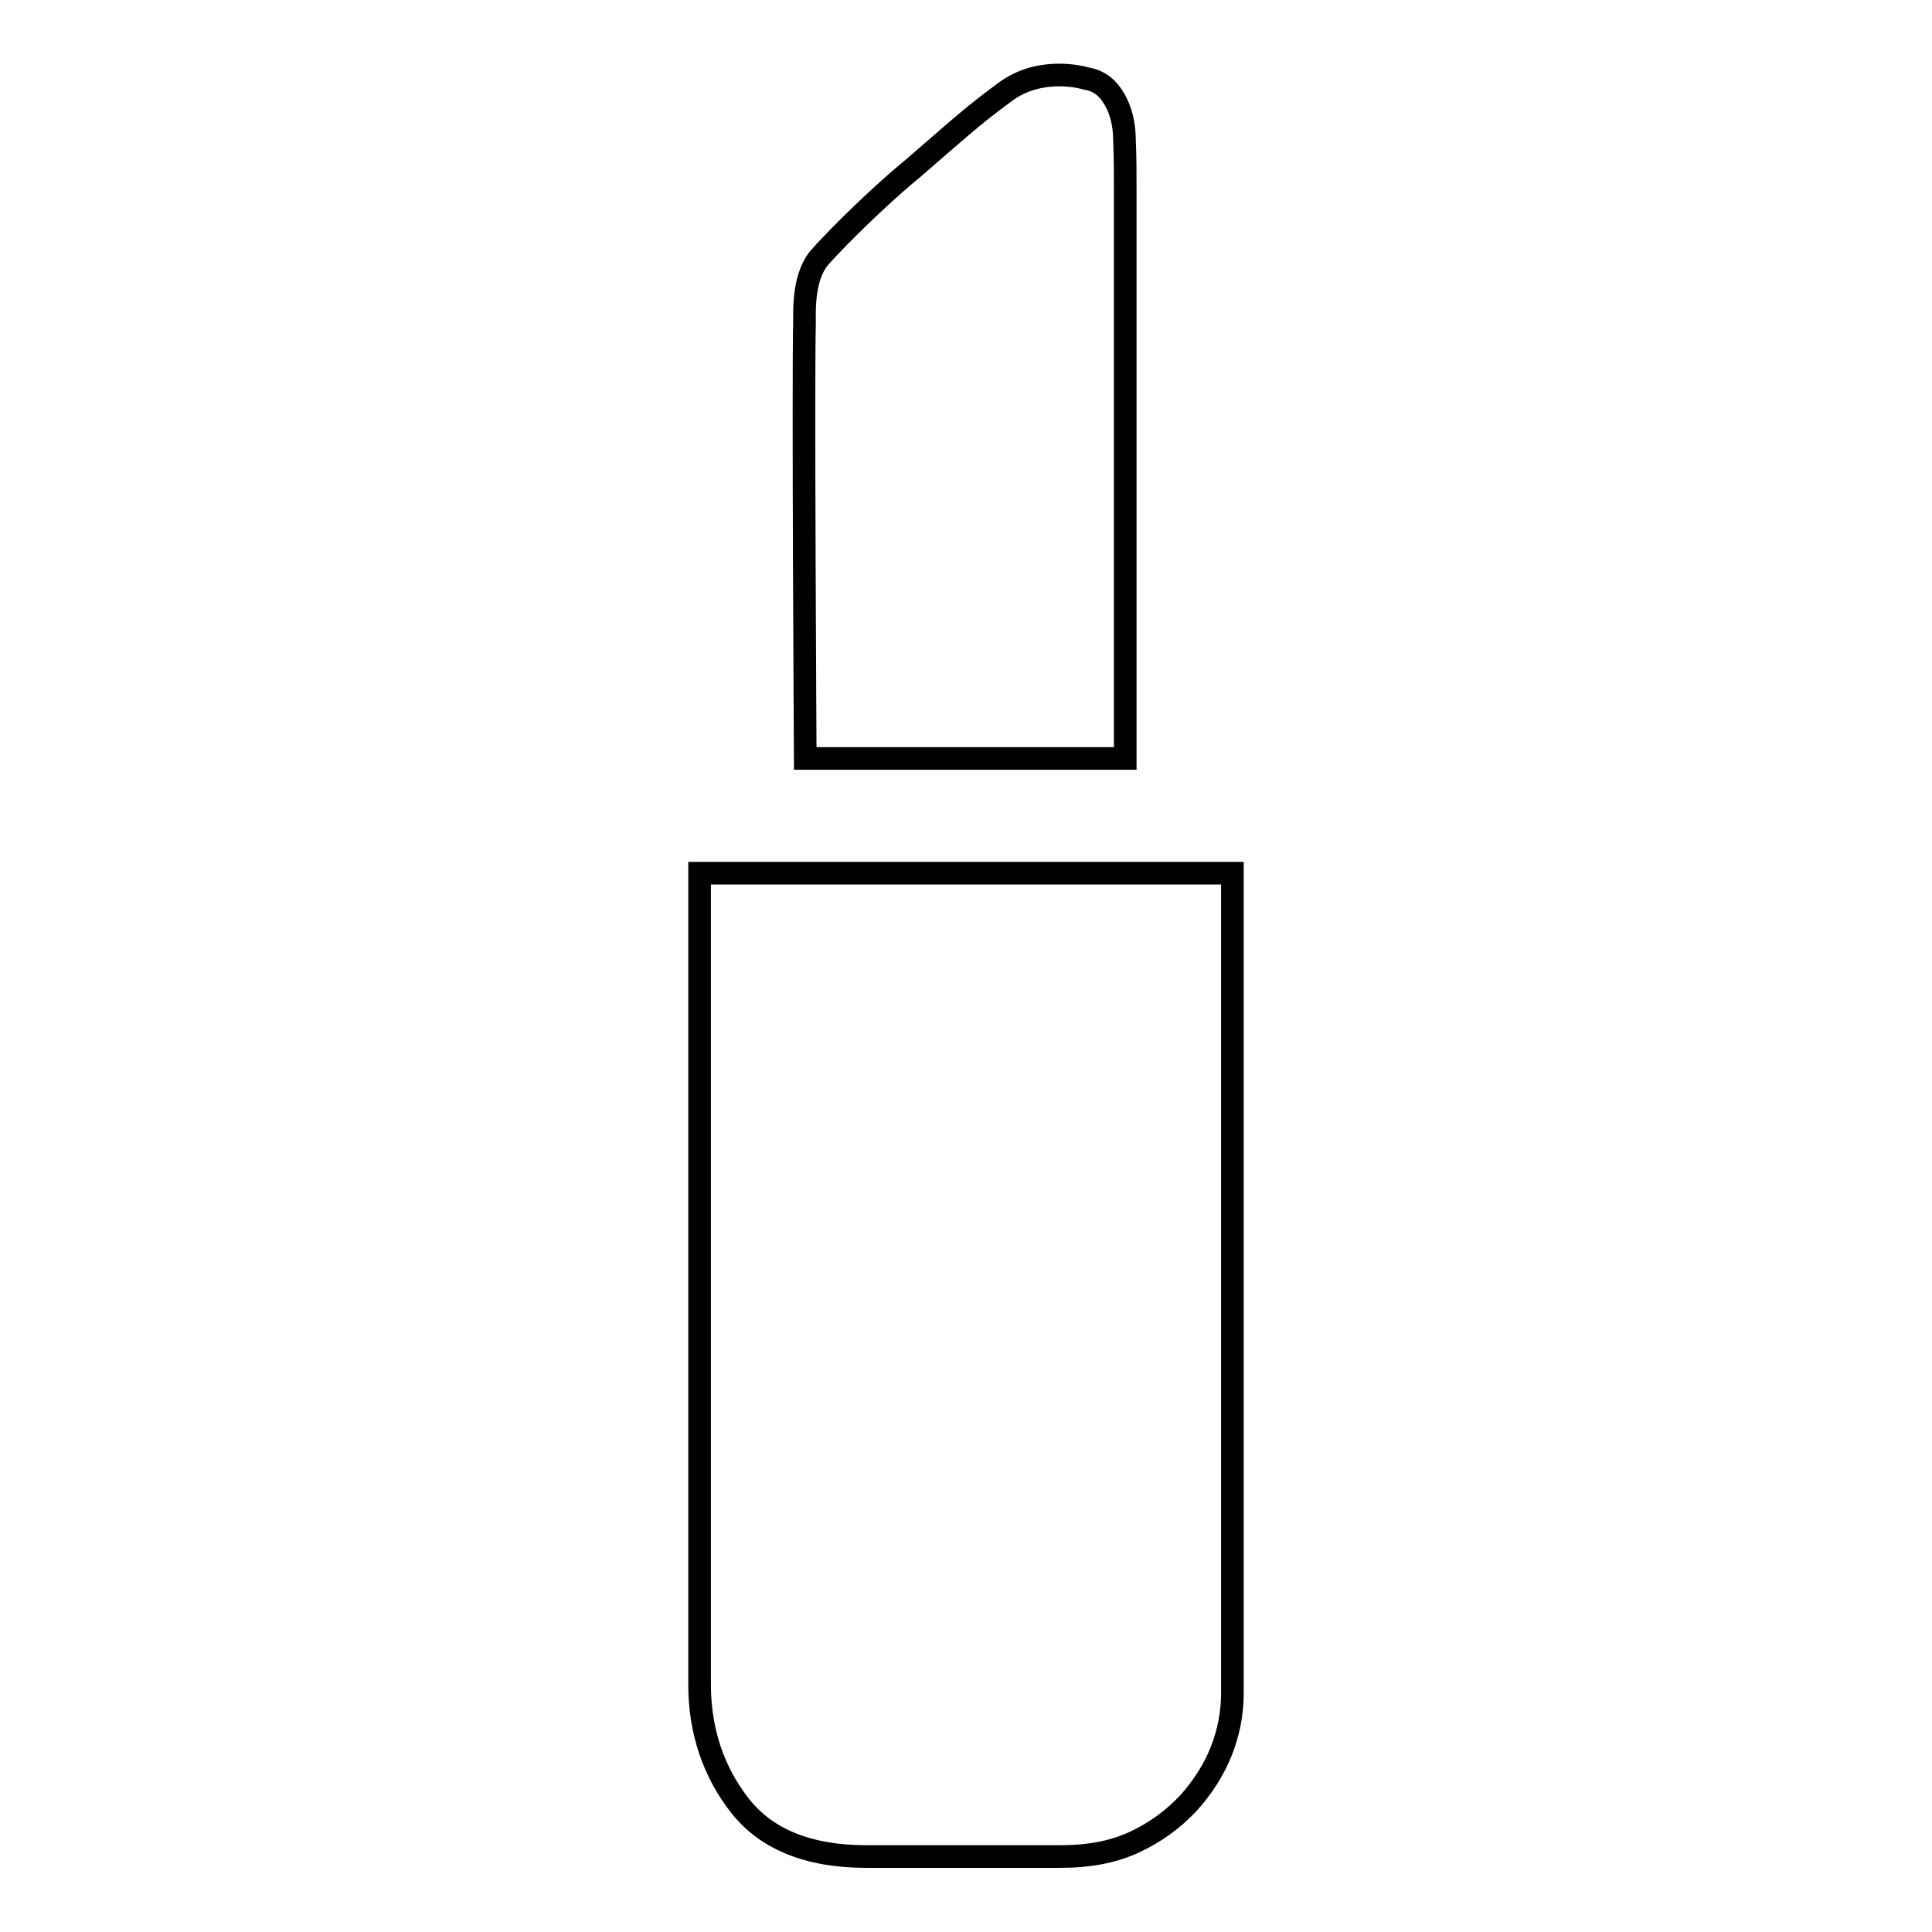 <?xml version="1.0" encoding="utf-8"?>
<!-- Svg Vector Icons : http://www.onlinewebfonts.com/icon -->
<!DOCTYPE svg PUBLIC "-//W3C//DTD SVG 1.1//EN" "http://www.w3.org/Graphics/SVG/1.1/DTD/svg11.dtd">
<svg version="1.1" xmlns="http://www.w3.org/2000/svg" xmlns:xlink="http://www.w3.org/1999/xlink" x="0px" y="0px" viewBox="0 0 256 256" enable-background="new 0 0 256 256" xml:space="preserve">
<g><g><path stroke-width="3" fill-opacity="0" stroke="#000000"  d="M163.3,115.7v108.6c0,2.7-0.5,5.3-1.5,7.8c-1,2.5-2.5,4.8-4.4,6.9c-2,2.1-4.3,3.8-7.1,5.1c-2.8,1.3-6,1.9-9.8,1.9h-25.7c-7.7,0-13.3-2.3-16.8-6.8c-3.5-4.5-5.3-9.9-5.3-16V115.7H163.3L163.3,115.7L163.3,115.7z M149.1,100.5h-42.4c0,0-0.3-49.8-0.1-57.8c0-1.6-0.2-6.3,2.2-8.8c0.4-0.5,6-6.5,12.3-11.7c4.9-4.2,7.4-6.6,12.2-10.1c4.7-3.4,10.3-1.8,10.6-1.7c1.9,0.3,3,1.4,3.8,2.8c0.8,1.4,1.3,3.2,1.3,5.4c0.1,2.2,0.1,4.5,0.1,6.8L149.1,100.5L149.1,100.5L149.1,100.5z"/></g></g>
</svg>